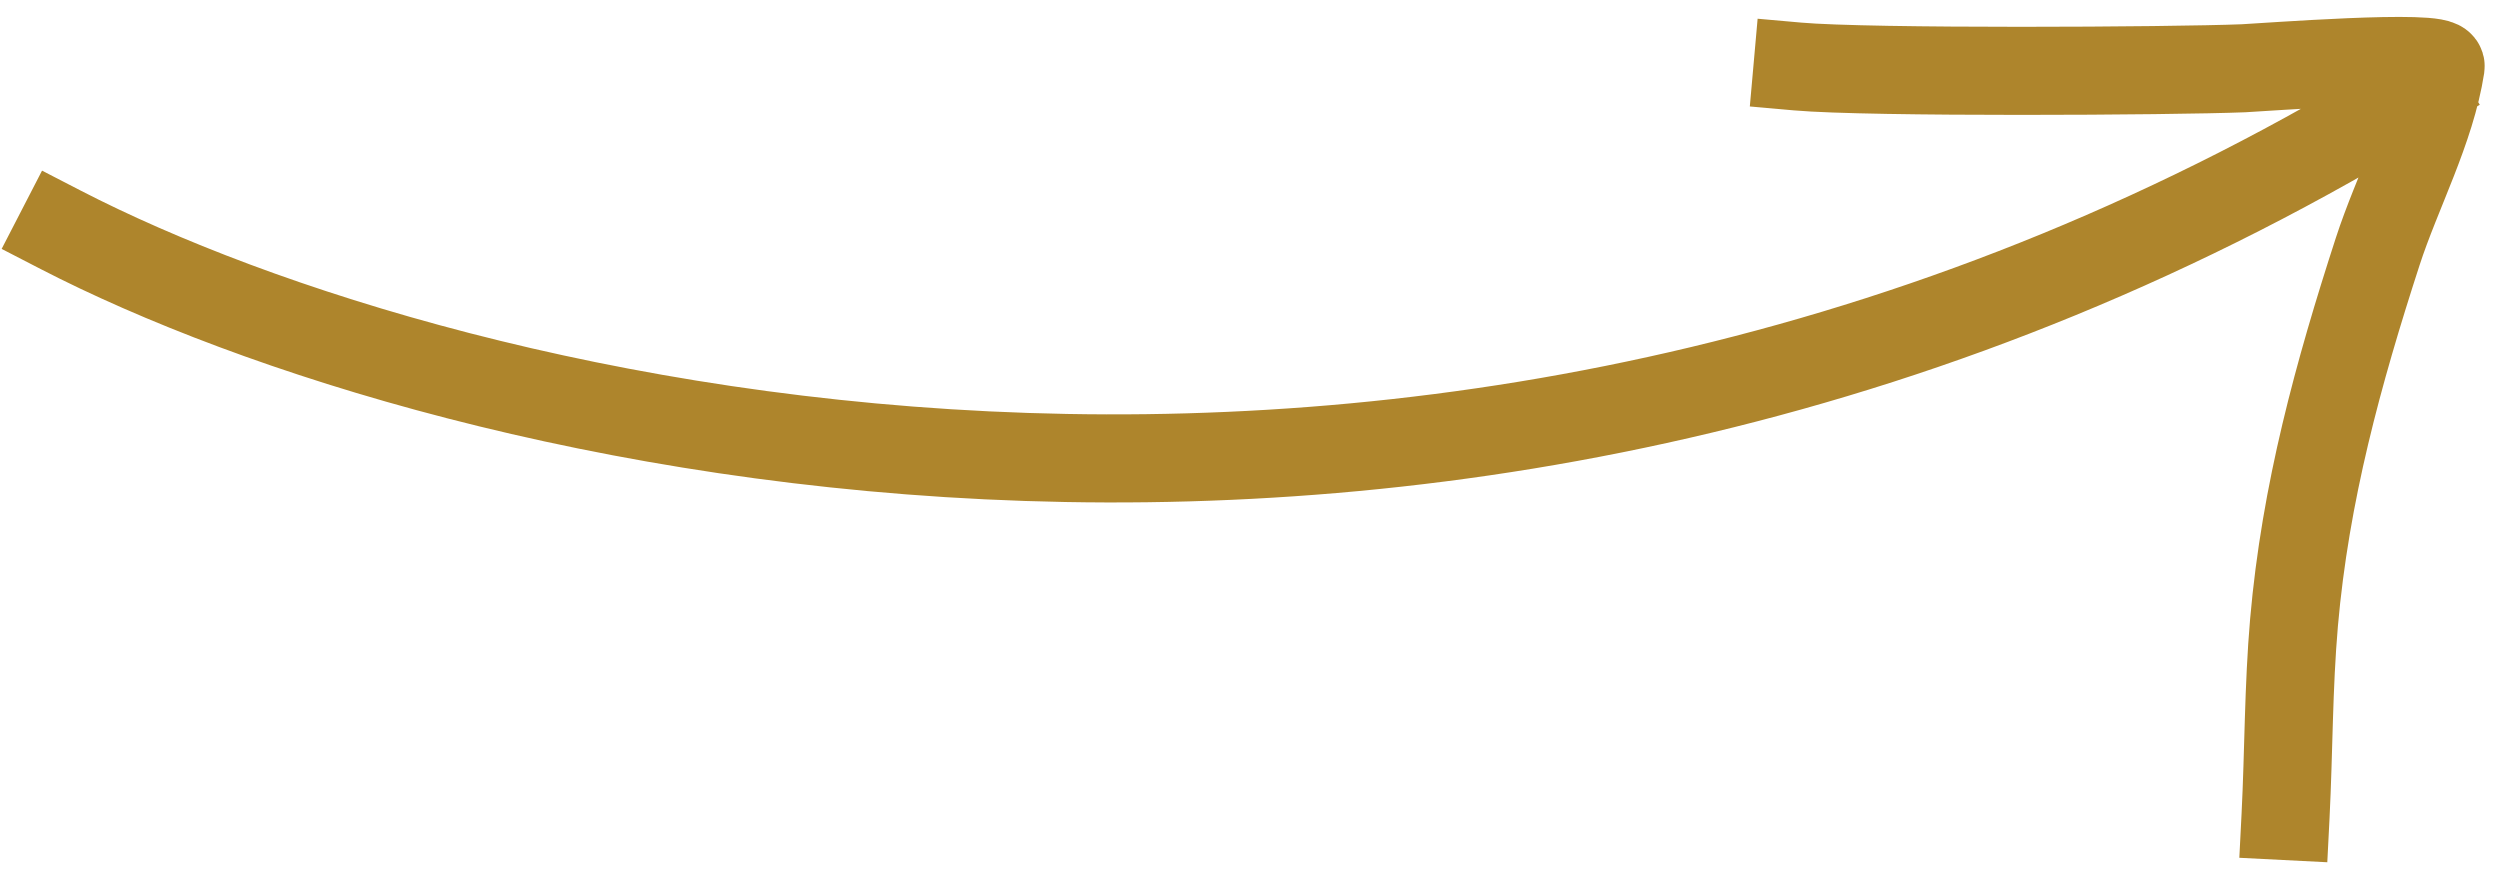 <?xml version="1.0" encoding="utf-8"?>
<svg xmlns="http://www.w3.org/2000/svg" fill="none" height="100%" overflow="visible" preserveAspectRatio="none" style="display: block;" viewBox="0 0 82 29" width="100%">
<g id="Line">
<path d="M2 7.543C14.703 14.1 47.957 22.366 79.349 2.966M58.961 2.181C61.313 2.39 71.23 2.334 73.588 2.239C74.154 2.216 80.12 1.752 80.053 2.181C79.735 4.241 78.624 6.295 77.989 8.249C76.693 12.244 75.615 16.168 75.244 20.415C75.059 22.54 75.073 24.657 74.966 26.766" id="Vector" stroke="#AE852C" stroke-linecap="square" stroke-miterlimit="10" stroke-width="2.889"/>
</g>
</svg>